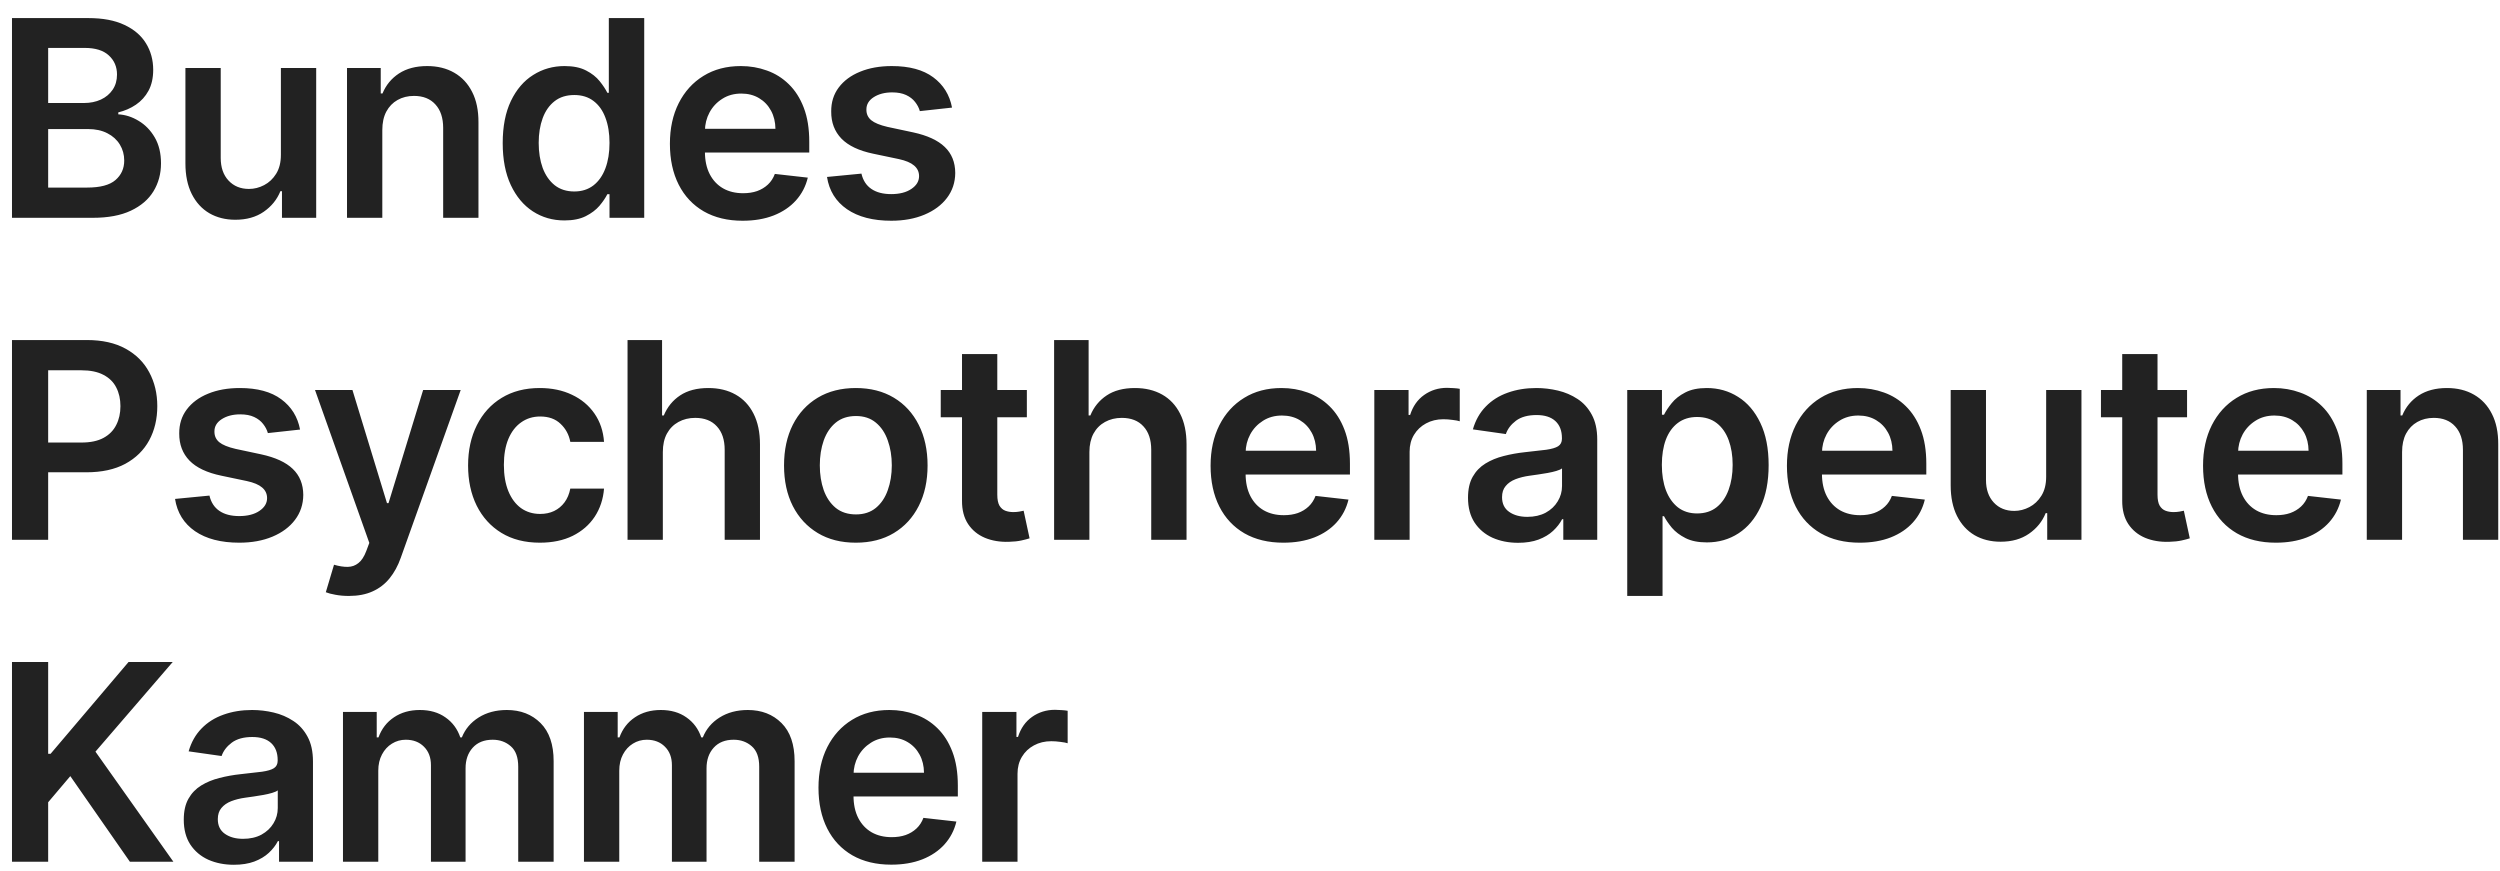 <svg width="132" height="46" viewBox="0 0 132 46" fill="none" xmlns="http://www.w3.org/2000/svg">
<path d="M0.633 11.5V0.955H4.67C5.432 0.955 6.065 1.075 6.57 1.315C7.078 1.552 7.457 1.876 7.708 2.288C7.962 2.7 8.089 3.167 8.089 3.689C8.089 4.118 8.006 4.485 7.841 4.791C7.677 5.093 7.455 5.338 7.177 5.527C6.899 5.716 6.588 5.851 6.245 5.934V6.037C6.619 6.057 6.978 6.172 7.321 6.382C7.668 6.588 7.951 6.88 8.171 7.257C8.391 7.635 8.501 8.091 8.501 8.627C8.501 9.173 8.368 9.663 8.104 10.099C7.84 10.532 7.442 10.873 6.909 11.124C6.377 11.375 5.708 11.5 4.901 11.5H0.633ZM2.543 9.904H4.598C5.291 9.904 5.79 9.772 6.096 9.507C6.405 9.24 6.559 8.896 6.559 8.477C6.559 8.165 6.482 7.884 6.328 7.633C6.173 7.379 5.953 7.18 5.669 7.036C5.384 6.888 5.044 6.814 4.649 6.814H2.543V9.904ZM2.543 5.439H4.433C4.762 5.439 5.059 5.379 5.324 5.259C5.588 5.136 5.796 4.962 5.947 4.739C6.101 4.513 6.178 4.245 6.178 3.936C6.178 3.527 6.034 3.191 5.746 2.927C5.461 2.662 5.037 2.53 4.474 2.53H2.543V5.439ZM14.831 8.174V3.591H16.695V11.5H14.888V10.094H14.805C14.627 10.537 14.333 10.899 13.925 11.181C13.52 11.462 13.02 11.603 12.426 11.603C11.908 11.603 11.45 11.488 11.052 11.258C10.657 11.025 10.348 10.686 10.125 10.244C9.902 9.797 9.79 9.258 9.79 8.627V3.591H11.654V8.338C11.654 8.84 11.791 9.238 12.066 9.533C12.341 9.828 12.701 9.976 13.147 9.976C13.422 9.976 13.688 9.909 13.945 9.775C14.203 9.641 14.414 9.442 14.579 9.178C14.747 8.91 14.831 8.575 14.831 8.174ZM20.186 6.866V11.5H18.322V3.591H20.103V4.935H20.196C20.378 4.492 20.668 4.14 21.066 3.879C21.468 3.618 21.964 3.488 22.554 3.488C23.1 3.488 23.576 3.605 23.981 3.838C24.389 4.072 24.705 4.41 24.928 4.852C25.155 5.295 25.266 5.832 25.263 6.464V11.5H23.399V6.752C23.399 6.224 23.262 5.81 22.987 5.512C22.716 5.213 22.34 5.064 21.859 5.064C21.533 5.064 21.243 5.136 20.989 5.28C20.738 5.421 20.541 5.625 20.397 5.893C20.256 6.16 20.186 6.485 20.186 6.866ZM29.803 11.639C29.181 11.639 28.625 11.479 28.134 11.16C27.644 10.841 27.256 10.377 26.971 9.77C26.686 9.162 26.543 8.424 26.543 7.556C26.543 6.677 26.688 5.935 26.976 5.331C27.268 4.724 27.661 4.265 28.155 3.957C28.649 3.644 29.2 3.488 29.808 3.488C30.271 3.488 30.652 3.567 30.951 3.725C31.25 3.879 31.487 4.066 31.662 4.286C31.837 4.502 31.972 4.707 32.068 4.899H32.146V0.955H34.015V11.5H32.182V10.254H32.068C31.972 10.446 31.833 10.65 31.651 10.867C31.469 11.079 31.229 11.261 30.93 11.412C30.632 11.563 30.256 11.639 29.803 11.639ZM30.323 10.11C30.718 10.11 31.054 10.003 31.332 9.79C31.61 9.574 31.821 9.274 31.965 8.889C32.11 8.505 32.182 8.057 32.182 7.545C32.182 7.034 32.11 6.589 31.965 6.212C31.825 5.834 31.615 5.541 31.337 5.331C31.063 5.122 30.724 5.017 30.323 5.017C29.907 5.017 29.561 5.125 29.283 5.342C29.005 5.558 28.795 5.857 28.654 6.238C28.514 6.619 28.443 7.055 28.443 7.545C28.443 8.04 28.514 8.481 28.654 8.869C28.799 9.253 29.01 9.557 29.288 9.78C29.569 10 29.914 10.11 30.323 10.11ZM39.212 11.655C38.419 11.655 37.735 11.49 37.158 11.16C36.585 10.827 36.144 10.357 35.835 9.749C35.526 9.138 35.371 8.419 35.371 7.592C35.371 6.778 35.526 6.064 35.835 5.45C36.147 4.832 36.583 4.351 37.142 4.008C37.702 3.661 38.359 3.488 39.115 3.488C39.602 3.488 40.062 3.567 40.495 3.725C40.931 3.879 41.315 4.12 41.648 4.446C41.984 4.772 42.249 5.187 42.441 5.692C42.633 6.193 42.729 6.79 42.729 7.484V8.055H36.247V6.799H40.943C40.939 6.442 40.862 6.124 40.711 5.846C40.56 5.565 40.349 5.343 40.078 5.182C39.81 5.021 39.497 4.94 39.14 4.94C38.759 4.94 38.425 5.033 38.136 5.218C37.848 5.4 37.623 5.64 37.462 5.939C37.304 6.234 37.223 6.559 37.22 6.912V8.009C37.22 8.469 37.304 8.864 37.472 9.193C37.64 9.519 37.875 9.77 38.178 9.945C38.48 10.117 38.833 10.202 39.238 10.202C39.509 10.202 39.755 10.165 39.975 10.089C40.194 10.01 40.385 9.895 40.546 9.744C40.708 9.593 40.829 9.406 40.912 9.183L42.652 9.379C42.542 9.839 42.333 10.24 42.024 10.584C41.718 10.923 41.327 11.188 40.85 11.376C40.373 11.562 39.827 11.655 39.212 11.655ZM50.267 5.681L48.568 5.867C48.52 5.695 48.436 5.534 48.316 5.383C48.199 5.232 48.041 5.11 47.842 5.017C47.643 4.925 47.399 4.878 47.111 4.878C46.723 4.878 46.397 4.962 46.133 5.13C45.872 5.299 45.743 5.517 45.746 5.784C45.743 6.014 45.827 6.202 45.999 6.346C46.174 6.49 46.462 6.608 46.864 6.701L48.213 6.989C48.961 7.151 49.517 7.406 49.881 7.757C50.248 8.107 50.434 8.565 50.437 9.131C50.434 9.629 50.288 10.069 50 10.45C49.715 10.827 49.318 11.122 48.81 11.335C48.302 11.548 47.718 11.655 47.059 11.655C46.091 11.655 45.312 11.452 44.722 11.047C44.131 10.638 43.779 10.07 43.666 9.343L45.484 9.167C45.566 9.524 45.741 9.794 46.009 9.976C46.277 10.158 46.625 10.249 47.054 10.249C47.497 10.249 47.852 10.158 48.12 9.976C48.391 9.794 48.527 9.569 48.527 9.301C48.527 9.075 48.439 8.888 48.264 8.74C48.093 8.592 47.825 8.479 47.461 8.4L46.112 8.117C45.353 7.959 44.792 7.693 44.428 7.319C44.064 6.941 43.884 6.464 43.888 5.887C43.884 5.4 44.016 4.978 44.284 4.621C44.555 4.26 44.931 3.982 45.412 3.787C45.896 3.587 46.453 3.488 47.085 3.488C48.012 3.488 48.742 3.685 49.274 4.08C49.809 4.475 50.14 5.009 50.267 5.681ZM0.633 28.5V17.954H4.587C5.397 17.954 6.077 18.106 6.626 18.408C7.179 18.71 7.596 19.125 7.878 19.654C8.162 20.179 8.305 20.776 8.305 21.446C8.305 22.122 8.162 22.723 7.878 23.248C7.593 23.773 7.172 24.187 6.616 24.489C6.06 24.788 5.375 24.937 4.561 24.937H1.941V23.366H4.304C4.778 23.366 5.166 23.284 5.468 23.119C5.77 22.954 5.993 22.728 6.137 22.439C6.285 22.151 6.359 21.82 6.359 21.446C6.359 21.072 6.285 20.742 6.137 20.457C5.993 20.172 5.768 19.951 5.463 19.793C5.16 19.631 4.771 19.551 4.294 19.551H2.543V28.5H0.633ZM15.843 22.681L14.144 22.867C14.096 22.695 14.011 22.534 13.891 22.383C13.775 22.232 13.617 22.11 13.418 22.017C13.219 21.924 12.975 21.878 12.687 21.878C12.299 21.878 11.972 21.962 11.708 22.131C11.447 22.299 11.319 22.517 11.322 22.784C11.319 23.014 11.403 23.201 11.574 23.346C11.749 23.49 12.038 23.608 12.439 23.701L13.788 23.989C14.537 24.151 15.093 24.406 15.457 24.757C15.824 25.107 16.009 25.565 16.013 26.131C16.009 26.629 15.864 27.069 15.575 27.45C15.29 27.827 14.894 28.122 14.386 28.335C13.878 28.548 13.294 28.654 12.635 28.654C11.667 28.654 10.888 28.452 10.297 28.047C9.707 27.638 9.355 27.07 9.242 26.343L11.059 26.167C11.142 26.524 11.317 26.794 11.585 26.976C11.852 27.158 12.201 27.249 12.63 27.249C13.073 27.249 13.428 27.158 13.696 26.976C13.967 26.794 14.102 26.569 14.102 26.301C14.102 26.075 14.015 25.888 13.84 25.74C13.668 25.592 13.4 25.479 13.037 25.4L11.688 25.117C10.929 24.959 10.368 24.693 10.004 24.319C9.64 23.941 9.46 23.464 9.463 22.887C9.46 22.4 9.592 21.978 9.86 21.621C10.131 21.26 10.507 20.982 10.987 20.787C11.471 20.587 12.029 20.488 12.661 20.488C13.588 20.488 14.317 20.685 14.849 21.08C15.385 21.475 15.716 22.009 15.843 22.681ZM18.418 31.466C18.164 31.466 17.929 31.445 17.713 31.404C17.5 31.366 17.33 31.322 17.203 31.27L17.636 29.818C17.907 29.897 18.149 29.935 18.362 29.931C18.575 29.928 18.762 29.861 18.923 29.731C19.088 29.604 19.227 29.391 19.34 29.092L19.5 28.665L16.632 20.591H18.609L20.432 26.564H20.514L22.342 20.591H24.325L21.158 29.458C21.01 29.877 20.814 30.235 20.571 30.534C20.327 30.836 20.028 31.066 19.675 31.224C19.325 31.385 18.906 31.466 18.418 31.466ZM28.505 28.654C27.716 28.654 27.038 28.481 26.471 28.134C25.908 27.788 25.474 27.309 25.169 26.698C24.866 26.083 24.715 25.376 24.715 24.576C24.715 23.773 24.87 23.064 25.179 22.45C25.488 21.832 25.924 21.351 26.487 21.008C27.053 20.661 27.723 20.488 28.495 20.488C29.137 20.488 29.705 20.606 30.199 20.843C30.697 21.077 31.093 21.408 31.389 21.837C31.684 22.263 31.852 22.76 31.893 23.33H30.112C30.04 22.949 29.868 22.632 29.597 22.378C29.329 22.12 28.97 21.991 28.521 21.991C28.14 21.991 27.805 22.095 27.517 22.3C27.228 22.503 27.003 22.795 26.842 23.176C26.684 23.557 26.605 24.013 26.605 24.546C26.605 25.084 26.684 25.548 26.842 25.936C27 26.32 27.221 26.617 27.506 26.826C27.795 27.032 28.133 27.136 28.521 27.136C28.795 27.136 29.041 27.084 29.257 26.981C29.477 26.875 29.66 26.722 29.808 26.523C29.956 26.324 30.057 26.082 30.112 25.797H31.893C31.849 26.356 31.684 26.852 31.399 27.285C31.114 27.714 30.726 28.05 30.235 28.294C29.744 28.534 29.168 28.654 28.505 28.654ZM34.998 23.866V28.5H33.134V17.954H34.957V21.935H35.049C35.235 21.489 35.521 21.137 35.909 20.879C36.301 20.618 36.798 20.488 37.403 20.488C37.952 20.488 38.431 20.603 38.839 20.833C39.248 21.063 39.563 21.399 39.787 21.842C40.013 22.285 40.127 22.826 40.127 23.464V28.5H38.263V23.753C38.263 23.22 38.125 22.807 37.85 22.512C37.579 22.213 37.198 22.064 36.707 22.064C36.378 22.064 36.083 22.136 35.822 22.28C35.564 22.421 35.362 22.625 35.214 22.893C35.07 23.16 34.998 23.485 34.998 23.866ZM45.186 28.654C44.414 28.654 43.745 28.485 43.178 28.145C42.612 27.805 42.172 27.329 41.86 26.718C41.551 26.107 41.397 25.393 41.397 24.576C41.397 23.759 41.551 23.044 41.86 22.429C42.172 21.815 42.612 21.337 43.178 20.998C43.745 20.658 44.414 20.488 45.186 20.488C45.959 20.488 46.628 20.658 47.195 20.998C47.761 21.337 48.199 21.815 48.508 22.429C48.82 23.044 48.976 23.759 48.976 24.576C48.976 25.393 48.82 26.107 48.508 26.718C48.199 27.329 47.761 27.805 47.195 28.145C46.628 28.485 45.959 28.654 45.186 28.654ZM45.197 27.161C45.615 27.161 45.966 27.046 46.247 26.816C46.529 26.583 46.738 26.27 46.875 25.879C47.016 25.488 47.087 25.052 47.087 24.571C47.087 24.087 47.016 23.649 46.875 23.258C46.738 22.863 46.529 22.549 46.247 22.316C45.966 22.082 45.615 21.966 45.197 21.966C44.768 21.966 44.411 22.082 44.126 22.316C43.844 22.549 43.633 22.863 43.492 23.258C43.355 23.649 43.286 24.087 43.286 24.571C43.286 25.052 43.355 25.488 43.492 25.879C43.633 26.27 43.844 26.583 44.126 26.816C44.411 27.046 44.768 27.161 45.197 27.161ZM54.218 20.591V22.033H49.671V20.591H54.218ZM50.794 18.696H52.657V26.121C52.657 26.372 52.695 26.564 52.771 26.698C52.85 26.828 52.953 26.918 53.08 26.966C53.207 27.014 53.347 27.038 53.502 27.038C53.619 27.038 53.725 27.029 53.821 27.012C53.921 26.995 53.996 26.979 54.048 26.966L54.362 28.423C54.262 28.457 54.12 28.495 53.934 28.536C53.752 28.577 53.529 28.601 53.265 28.608C52.798 28.622 52.378 28.552 52.004 28.397C51.629 28.239 51.332 27.995 51.113 27.666C50.897 27.336 50.79 26.924 50.794 26.43V18.696ZM57.52 23.866V28.5H55.657V17.954H57.479V21.935H57.572C57.757 21.489 58.044 21.137 58.432 20.879C58.823 20.618 59.321 20.488 59.925 20.488C60.474 20.488 60.953 20.603 61.362 20.833C61.77 21.063 62.086 21.399 62.309 21.842C62.536 22.285 62.649 22.826 62.649 23.464V28.5H60.785V23.753C60.785 23.22 60.648 22.807 60.373 22.512C60.102 22.213 59.721 22.064 59.23 22.064C58.901 22.064 58.605 22.136 58.344 22.28C58.087 22.421 57.884 22.625 57.737 22.893C57.593 23.16 57.52 23.485 57.52 23.866ZM67.76 28.654C66.968 28.654 66.283 28.49 65.706 28.16C65.133 27.827 64.692 27.357 64.383 26.749C64.074 26.138 63.919 25.419 63.919 24.592C63.919 23.778 64.074 23.064 64.383 22.45C64.695 21.832 65.131 21.351 65.691 21.008C66.25 20.661 66.907 20.488 67.663 20.488C68.15 20.488 68.61 20.567 69.043 20.725C69.479 20.879 69.863 21.12 70.196 21.446C70.532 21.772 70.797 22.187 70.989 22.692C71.181 23.193 71.277 23.79 71.277 24.484V25.055H64.795V23.799H69.491C69.487 23.442 69.41 23.124 69.259 22.846C69.108 22.565 68.897 22.343 68.626 22.182C68.358 22.021 68.045 21.94 67.688 21.94C67.307 21.94 66.973 22.033 66.684 22.218C66.396 22.4 66.171 22.64 66.01 22.939C65.852 23.234 65.771 23.558 65.768 23.912V25.009C65.768 25.469 65.852 25.864 66.02 26.193C66.188 26.519 66.423 26.77 66.725 26.945C67.028 27.117 67.381 27.202 67.786 27.202C68.057 27.202 68.303 27.165 68.523 27.089C68.742 27.01 68.933 26.895 69.094 26.744C69.255 26.593 69.377 26.406 69.46 26.183L71.2 26.379C71.09 26.838 70.881 27.24 70.572 27.584C70.266 27.923 69.875 28.188 69.398 28.376C68.921 28.562 68.375 28.654 67.76 28.654ZM72.564 28.5V20.591H74.372V21.909H74.454C74.598 21.453 74.845 21.101 75.195 20.854C75.549 20.603 75.952 20.478 76.406 20.478C76.508 20.478 76.624 20.483 76.751 20.493C76.881 20.5 76.989 20.512 77.075 20.529V22.244C76.996 22.216 76.871 22.192 76.699 22.172C76.531 22.148 76.368 22.136 76.21 22.136C75.87 22.136 75.564 22.209 75.293 22.357C75.026 22.501 74.814 22.702 74.66 22.959C74.505 23.217 74.428 23.514 74.428 23.85V28.5H72.564ZM80.158 28.66C79.656 28.66 79.205 28.57 78.803 28.392C78.405 28.21 78.089 27.942 77.856 27.589C77.626 27.235 77.511 26.799 77.511 26.281C77.511 25.834 77.593 25.465 77.758 25.174C77.923 24.882 78.148 24.648 78.433 24.473C78.718 24.298 79.039 24.166 79.396 24.077C79.756 23.984 80.129 23.917 80.513 23.876C80.976 23.828 81.352 23.785 81.641 23.747C81.929 23.706 82.138 23.644 82.269 23.562C82.403 23.476 82.47 23.344 82.47 23.166V23.135C82.47 22.747 82.355 22.446 82.125 22.233C81.895 22.021 81.563 21.914 81.131 21.914C80.674 21.914 80.312 22.014 80.044 22.213C79.78 22.412 79.602 22.647 79.509 22.918L77.768 22.671C77.906 22.191 78.132 21.789 78.448 21.466C78.764 21.14 79.15 20.896 79.607 20.735C80.063 20.57 80.568 20.488 81.121 20.488C81.502 20.488 81.881 20.533 82.258 20.622C82.636 20.711 82.981 20.859 83.293 21.065C83.606 21.267 83.856 21.544 84.045 21.894C84.237 22.244 84.334 22.681 84.334 23.207V28.5H82.542V27.413H82.48C82.367 27.633 82.207 27.839 82.001 28.031C81.799 28.22 81.543 28.373 81.234 28.49C80.928 28.603 80.57 28.66 80.158 28.66ZM80.642 27.29C81.016 27.29 81.34 27.216 81.615 27.069C81.889 26.918 82.101 26.718 82.248 26.471C82.399 26.224 82.475 25.955 82.475 25.663V24.731C82.416 24.779 82.317 24.823 82.176 24.865C82.039 24.906 81.884 24.942 81.713 24.973C81.541 25.004 81.371 25.031 81.203 25.055C81.035 25.079 80.889 25.1 80.765 25.117C80.487 25.155 80.238 25.217 80.019 25.302C79.799 25.388 79.626 25.508 79.499 25.663C79.371 25.814 79.308 26.009 79.308 26.25C79.308 26.593 79.433 26.852 79.684 27.027C79.934 27.202 80.254 27.29 80.642 27.29ZM85.918 31.466V20.591H87.751V21.899H87.859C87.955 21.707 88.091 21.502 88.266 21.286C88.441 21.066 88.678 20.879 88.977 20.725C89.275 20.567 89.656 20.488 90.12 20.488C90.731 20.488 91.282 20.644 91.772 20.956C92.267 21.265 92.658 21.724 92.947 22.331C93.238 22.936 93.384 23.677 93.384 24.556C93.384 25.424 93.242 26.162 92.957 26.77C92.672 27.378 92.284 27.841 91.793 28.16C91.302 28.479 90.746 28.639 90.125 28.639C89.672 28.639 89.296 28.564 88.997 28.413C88.698 28.261 88.458 28.079 88.276 27.867C88.098 27.65 87.959 27.446 87.859 27.254H87.782V31.466H85.918ZM87.746 24.546C87.746 25.057 87.818 25.505 87.962 25.889C88.11 26.274 88.321 26.574 88.595 26.791C88.874 27.003 89.21 27.11 89.605 27.11C90.017 27.11 90.362 27 90.64 26.78C90.918 26.557 91.127 26.253 91.268 25.869C91.412 25.481 91.484 25.04 91.484 24.546C91.484 24.055 91.414 23.619 91.273 23.238C91.132 22.857 90.923 22.558 90.645 22.342C90.367 22.125 90.02 22.017 89.605 22.017C89.207 22.017 88.868 22.122 88.59 22.331C88.312 22.541 88.101 22.834 87.957 23.212C87.816 23.589 87.746 24.034 87.746 24.546ZM98.192 28.654C97.399 28.654 96.714 28.49 96.137 28.16C95.564 27.827 95.123 27.357 94.814 26.749C94.505 26.138 94.35 25.419 94.35 24.592C94.35 23.778 94.505 23.064 94.814 22.45C95.126 21.832 95.562 21.351 96.122 21.008C96.681 20.661 97.339 20.488 98.094 20.488C98.581 20.488 99.041 20.567 99.474 20.725C99.91 20.879 100.294 21.12 100.627 21.446C100.964 21.772 101.228 22.187 101.42 22.692C101.613 23.193 101.709 23.79 101.709 24.484V25.055H95.226V23.799H99.922C99.918 23.442 99.841 23.124 99.69 22.846C99.539 22.565 99.328 22.343 99.057 22.182C98.789 22.021 98.477 21.94 98.12 21.94C97.739 21.94 97.404 22.033 97.116 22.218C96.827 22.4 96.602 22.64 96.441 22.939C96.283 23.234 96.203 23.558 96.199 23.912V25.009C96.199 25.469 96.283 25.864 96.451 26.193C96.62 26.519 96.855 26.77 97.157 26.945C97.459 27.117 97.812 27.202 98.218 27.202C98.489 27.202 98.734 27.165 98.954 27.089C99.174 27.01 99.364 26.895 99.525 26.744C99.687 26.593 99.809 26.406 99.891 26.183L101.631 26.379C101.522 26.838 101.312 27.24 101.003 27.584C100.698 27.923 100.306 28.188 99.829 28.376C99.352 28.562 98.806 28.654 98.192 28.654ZM108.037 25.174V20.591H109.901V28.5H108.093V27.094H108.011C107.832 27.537 107.539 27.899 107.13 28.181C106.725 28.462 106.226 28.603 105.632 28.603C105.114 28.603 104.655 28.488 104.257 28.258C103.862 28.025 103.553 27.686 103.33 27.244C103.107 26.797 102.996 26.258 102.996 25.627V20.591H104.86V25.338C104.86 25.84 104.997 26.238 105.272 26.533C105.546 26.828 105.907 26.976 106.353 26.976C106.627 26.976 106.894 26.909 107.151 26.775C107.408 26.641 107.62 26.442 107.784 26.178C107.953 25.91 108.037 25.575 108.037 25.174ZM115.477 20.591V22.033H110.93V20.591H115.477ZM112.053 18.696H113.917V26.121C113.917 26.372 113.954 26.564 114.03 26.698C114.109 26.828 114.212 26.918 114.339 26.966C114.466 27.014 114.607 27.038 114.761 27.038C114.878 27.038 114.984 27.029 115.08 27.012C115.18 26.995 115.255 26.979 115.307 26.966L115.621 28.423C115.521 28.457 115.379 28.495 115.194 28.536C115.012 28.577 114.789 28.601 114.524 28.608C114.057 28.622 113.637 28.552 113.263 28.397C112.888 28.239 112.592 27.995 112.372 27.666C112.156 27.336 112.049 26.924 112.053 26.43V18.696ZM120.162 28.654C119.369 28.654 118.684 28.49 118.108 28.16C117.534 27.827 117.093 27.357 116.784 26.749C116.475 26.138 116.321 25.419 116.321 24.592C116.321 23.778 116.475 23.064 116.784 22.45C117.097 21.832 117.533 21.351 118.092 21.008C118.652 20.661 119.309 20.488 120.064 20.488C120.552 20.488 121.012 20.567 121.444 20.725C121.88 20.879 122.265 21.12 122.598 21.446C122.934 21.772 123.198 22.187 123.391 22.692C123.583 23.193 123.679 23.79 123.679 24.484V25.055H117.196V23.799H121.892C121.889 23.442 121.812 23.124 121.661 22.846C121.51 22.565 121.298 22.343 121.027 22.182C120.759 22.021 120.447 21.94 120.09 21.94C119.709 21.94 119.374 22.033 119.086 22.218C118.798 22.4 118.573 22.64 118.411 22.939C118.254 23.234 118.173 23.558 118.169 23.912V25.009C118.169 25.469 118.254 25.864 118.422 26.193C118.59 26.519 118.825 26.77 119.127 26.945C119.429 27.117 119.783 27.202 120.188 27.202C120.459 27.202 120.705 27.165 120.924 27.089C121.144 27.01 121.334 26.895 121.496 26.744C121.657 26.593 121.779 26.406 121.861 26.183L123.602 26.379C123.492 26.838 123.283 27.24 122.974 27.584C122.668 27.923 122.277 28.188 121.8 28.376C121.322 28.562 120.777 28.654 120.162 28.654ZM126.83 23.866V28.5H124.966V20.591H126.748V21.935H126.84C127.022 21.492 127.312 21.14 127.71 20.879C128.112 20.618 128.608 20.488 129.199 20.488C129.744 20.488 130.22 20.605 130.625 20.838C131.033 21.072 131.349 21.41 131.572 21.852C131.799 22.295 131.91 22.832 131.907 23.464V28.5H130.043V23.753C130.043 23.224 129.906 22.81 129.631 22.512C129.36 22.213 128.984 22.064 128.503 22.064C128.177 22.064 127.887 22.136 127.633 22.28C127.383 22.421 127.185 22.625 127.041 22.893C126.9 23.16 126.83 23.485 126.83 23.866ZM0.633 45.5V34.955H2.543V39.8H2.672L6.786 34.955H9.118L5.04 39.687L9.155 45.5H6.858L3.712 40.979L2.543 42.359V45.5H0.633ZM12.349 45.66C11.848 45.66 11.397 45.57 10.995 45.392C10.597 45.21 10.281 44.942 10.047 44.589C9.818 44.235 9.703 43.799 9.703 43.281C9.703 42.834 9.785 42.465 9.95 42.174C10.114 41.882 10.339 41.648 10.624 41.473C10.909 41.298 11.23 41.166 11.587 41.077C11.947 40.984 12.32 40.917 12.704 40.876C13.168 40.828 13.544 40.785 13.832 40.747C14.12 40.706 14.33 40.644 14.46 40.562C14.594 40.476 14.661 40.344 14.661 40.166V40.135C14.661 39.747 14.546 39.446 14.316 39.233C14.086 39.021 13.755 38.914 13.322 38.914C12.866 38.914 12.504 39.014 12.236 39.213C11.972 39.412 11.793 39.647 11.7 39.918L9.96 39.671C10.097 39.191 10.324 38.789 10.64 38.466C10.956 38.14 11.342 37.896 11.798 37.735C12.255 37.57 12.759 37.488 13.312 37.488C13.693 37.488 14.072 37.533 14.45 37.622C14.828 37.711 15.173 37.859 15.485 38.065C15.797 38.267 16.048 38.544 16.237 38.894C16.429 39.244 16.525 39.681 16.525 40.207V45.5H14.733V44.413H14.671C14.558 44.633 14.399 44.839 14.193 45.031C13.99 45.22 13.734 45.373 13.425 45.49C13.12 45.603 12.761 45.66 12.349 45.66ZM12.833 44.29C13.207 44.29 13.532 44.216 13.806 44.069C14.081 43.917 14.292 43.718 14.44 43.471C14.591 43.224 14.666 42.955 14.666 42.663V41.731C14.608 41.779 14.508 41.824 14.368 41.865C14.23 41.906 14.076 41.942 13.904 41.973C13.733 42.004 13.563 42.031 13.395 42.055C13.226 42.079 13.08 42.1 12.957 42.117C12.679 42.155 12.43 42.217 12.21 42.302C11.991 42.388 11.817 42.508 11.69 42.663C11.563 42.814 11.5 43.01 11.5 43.25C11.5 43.593 11.625 43.852 11.876 44.027C12.126 44.202 12.445 44.29 12.833 44.29ZM18.109 45.5V37.591H19.891V38.935H19.984C20.148 38.482 20.421 38.128 20.802 37.874C21.183 37.617 21.638 37.488 22.167 37.488C22.703 37.488 23.154 37.618 23.521 37.879C23.892 38.137 24.153 38.489 24.304 38.935H24.386C24.561 38.495 24.857 38.145 25.272 37.884C25.691 37.62 26.187 37.488 26.76 37.488C27.488 37.488 28.082 37.718 28.542 38.178C29.002 38.638 29.232 39.309 29.232 40.191V45.5H27.362V40.48C27.362 39.989 27.232 39.63 26.971 39.403C26.71 39.173 26.391 39.058 26.013 39.058C25.564 39.058 25.212 39.199 24.958 39.481C24.707 39.759 24.582 40.121 24.582 40.567V45.5H22.754V40.402C22.754 39.994 22.63 39.668 22.383 39.424C22.14 39.18 21.82 39.058 21.425 39.058C21.158 39.058 20.914 39.127 20.694 39.264C20.475 39.398 20.299 39.589 20.169 39.836C20.039 40.08 19.973 40.365 19.973 40.691V45.5H18.109ZM30.833 45.5V37.591H32.614V38.935H32.707C32.872 38.482 33.145 38.128 33.526 37.874C33.907 37.617 34.361 37.488 34.89 37.488C35.426 37.488 35.877 37.618 36.244 37.879C36.615 38.137 36.876 38.489 37.027 38.935H37.109C37.285 38.495 37.58 38.145 37.995 37.884C38.414 37.62 38.91 37.488 39.483 37.488C40.211 37.488 40.805 37.718 41.265 38.178C41.725 38.638 41.955 39.309 41.955 40.191V45.5H40.086V40.48C40.086 39.989 39.955 39.63 39.694 39.403C39.433 39.173 39.114 39.058 38.737 39.058C38.287 39.058 37.935 39.199 37.681 39.481C37.43 39.759 37.305 40.121 37.305 40.567V45.5H35.477V40.402C35.477 39.994 35.354 39.668 35.106 39.424C34.863 39.18 34.543 39.058 34.149 39.058C33.881 39.058 33.637 39.127 33.417 39.264C33.198 39.398 33.023 39.589 32.892 39.836C32.762 40.08 32.697 40.365 32.697 40.691V45.5H30.833ZM47.057 45.654C46.264 45.654 45.579 45.49 45.003 45.16C44.429 44.827 43.988 44.357 43.679 43.749C43.37 43.138 43.216 42.419 43.216 41.592C43.216 40.778 43.37 40.064 43.679 39.45C43.992 38.832 44.428 38.351 44.987 38.008C45.547 37.661 46.204 37.488 46.959 37.488C47.447 37.488 47.907 37.567 48.339 37.725C48.775 37.879 49.16 38.12 49.493 38.446C49.829 38.772 50.093 39.187 50.286 39.692C50.478 40.193 50.574 40.79 50.574 41.484V42.055H44.091V40.799H48.787C48.784 40.442 48.707 40.124 48.556 39.846C48.405 39.565 48.194 39.343 47.922 39.182C47.654 39.021 47.342 38.94 46.985 38.94C46.604 38.94 46.269 39.033 45.981 39.218C45.693 39.4 45.468 39.64 45.306 39.939C45.149 40.234 45.068 40.559 45.065 40.912V42.009C45.065 42.469 45.149 42.864 45.317 43.193C45.485 43.519 45.72 43.77 46.022 43.945C46.324 44.117 46.678 44.202 47.083 44.202C47.354 44.202 47.6 44.165 47.819 44.089C48.039 44.01 48.23 43.895 48.391 43.744C48.552 43.593 48.674 43.406 48.756 43.183L50.497 43.379C50.387 43.839 50.178 44.24 49.869 44.584C49.563 44.923 49.172 45.188 48.695 45.376C48.218 45.562 47.672 45.654 47.057 45.654ZM51.861 45.5V37.591H53.668V38.909H53.751C53.895 38.453 54.142 38.101 54.492 37.853C54.846 37.603 55.249 37.478 55.702 37.478C55.805 37.478 55.92 37.483 56.047 37.493C56.178 37.5 56.286 37.512 56.372 37.529V39.244C56.293 39.216 56.167 39.192 55.996 39.172C55.828 39.148 55.664 39.136 55.507 39.136C55.167 39.136 54.861 39.209 54.59 39.357C54.322 39.501 54.111 39.702 53.957 39.959C53.802 40.217 53.725 40.514 53.725 40.85V45.5H51.861Z" fill="#222222"/>
</svg>
